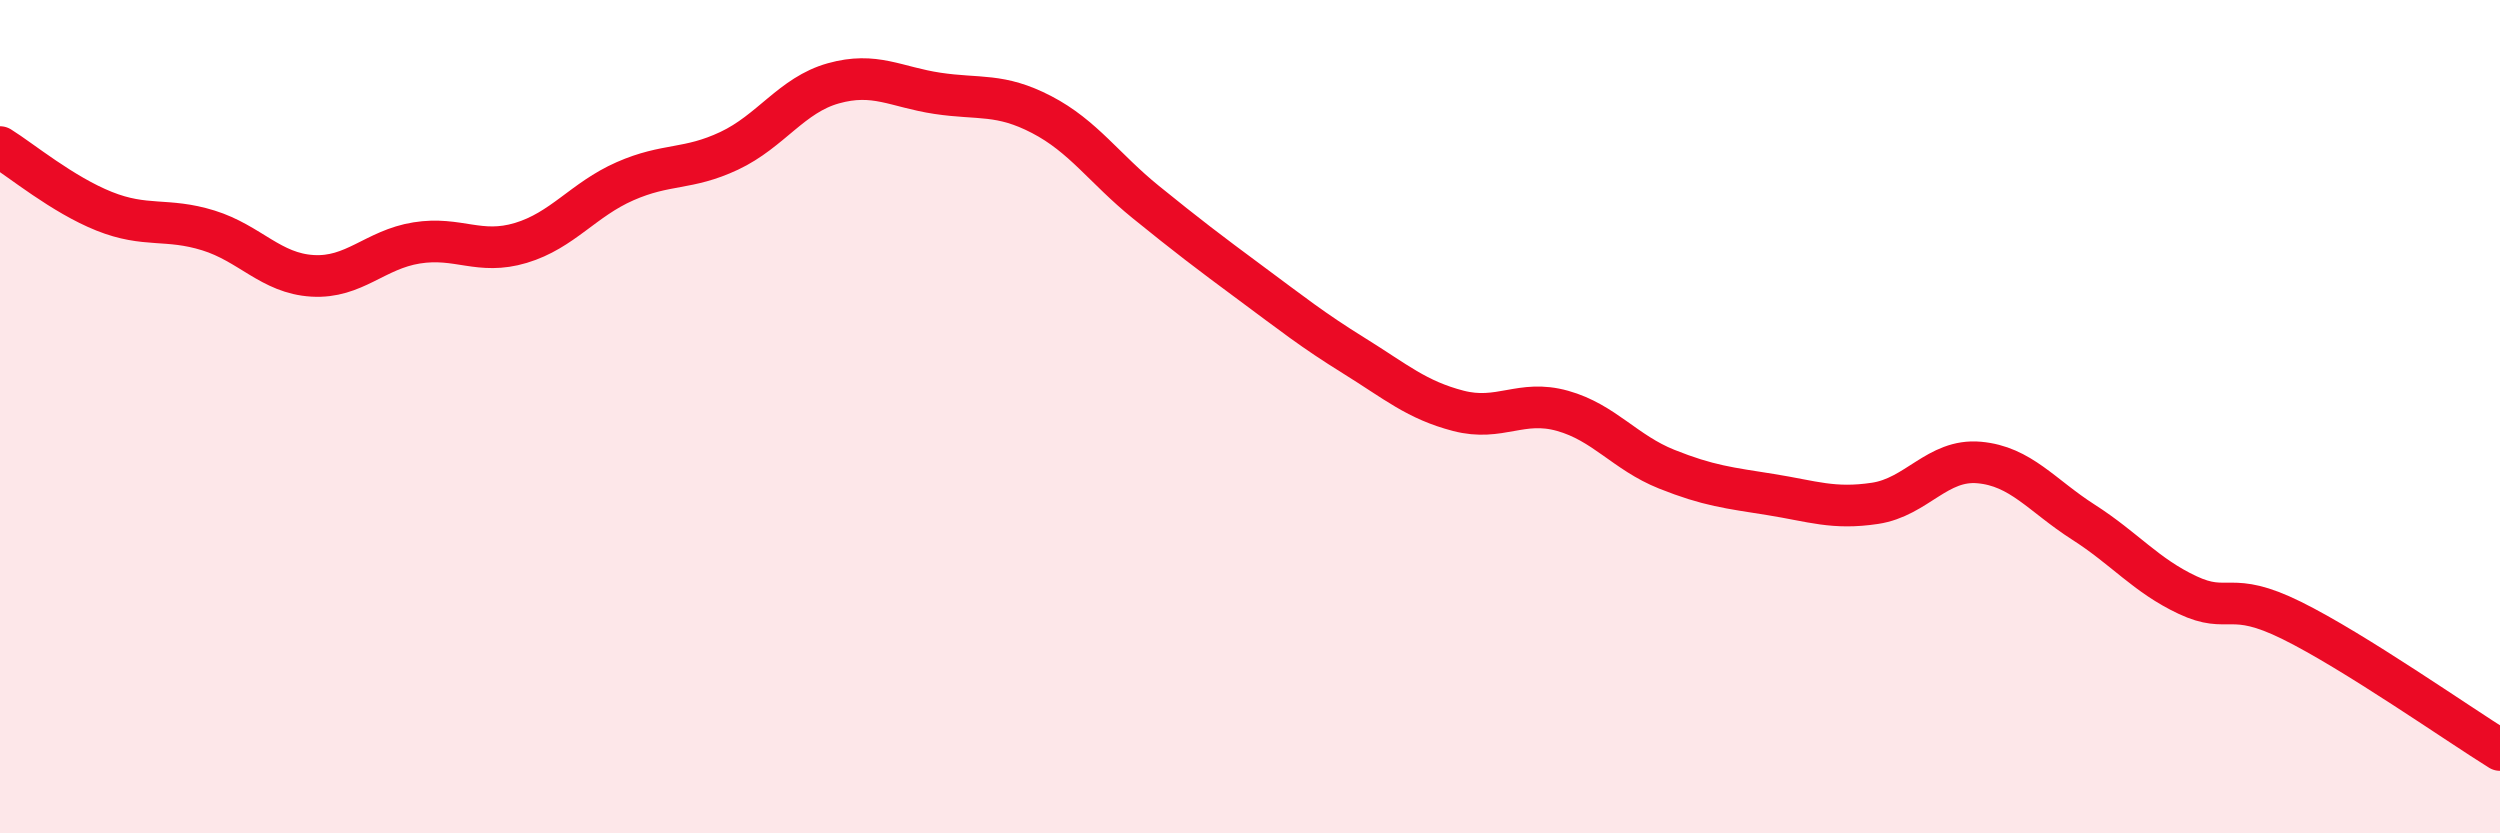 
    <svg width="60" height="20" viewBox="0 0 60 20" xmlns="http://www.w3.org/2000/svg">
      <path
        d="M 0,3.53 C 0.5,3.84 1.5,4.67 2.5,5.07 C 3.5,5.47 4,5.22 5,5.53 C 6,5.84 6.5,6.56 7.5,6.62 C 8.5,6.68 9,5.99 10,5.83 C 11,5.67 11.5,6.13 12.5,5.83 C 13.5,5.53 14,4.79 15,4.35 C 16,3.91 16.5,4.09 17.5,3.62 C 18.5,3.15 19,2.28 20,2 C 21,1.72 21.5,2.09 22.5,2.24 C 23.5,2.39 24,2.23 25,2.75 C 26,3.27 26.5,4.04 27.5,4.85 C 28.5,5.66 29,6.04 30,6.78 C 31,7.52 31.5,7.92 32.5,8.54 C 33.5,9.16 34,9.6 35,9.86 C 36,10.12 36.5,9.58 37.5,9.86 C 38.5,10.14 39,10.86 40,11.26 C 41,11.66 41.5,11.71 42.5,11.87 C 43.5,12.03 44,12.23 45,12.08 C 46,11.93 46.5,11.01 47.5,11.1 C 48.5,11.19 49,11.89 50,12.53 C 51,13.17 51.5,13.81 52.5,14.28 C 53.5,14.75 53.5,14.15 55,14.89 C 56.5,15.63 59,17.38 60,18L60 20L0 20Z"
        fill="#EB0A25"
        opacity="0.1"
        stroke-linecap="round"
        stroke-linejoin="round"
      />
      <path
        d="M 0,3.53 C 0.5,3.84 1.5,4.67 2.5,5.07 C 3.5,5.47 4,5.22 5,5.53 C 6,5.84 6.5,6.56 7.5,6.62 C 8.5,6.68 9,5.99 10,5.83 C 11,5.67 11.5,6.13 12.5,5.83 C 13.5,5.53 14,4.79 15,4.35 C 16,3.91 16.5,4.09 17.5,3.62 C 18.5,3.15 19,2.28 20,2 C 21,1.72 21.5,2.09 22.5,2.24 C 23.5,2.39 24,2.23 25,2.75 C 26,3.27 26.5,4.04 27.5,4.85 C 28.5,5.66 29,6.04 30,6.78 C 31,7.52 31.5,7.92 32.5,8.54 C 33.5,9.16 34,9.6 35,9.86 C 36,10.12 36.5,9.58 37.5,9.86 C 38.5,10.14 39,10.86 40,11.26 C 41,11.66 41.5,11.71 42.5,11.87 C 43.5,12.03 44,12.23 45,12.08 C 46,11.93 46.5,11.01 47.5,11.1 C 48.5,11.19 49,11.89 50,12.53 C 51,13.17 51.5,13.81 52.5,14.28 C 53.5,14.75 53.5,14.15 55,14.89 C 56.5,15.63 59,17.38 60,18"
        stroke="#EB0A25"
        stroke-width="1"
        fill="none"
        stroke-linecap="round"
        stroke-linejoin="round"
      />
    </svg>
  
